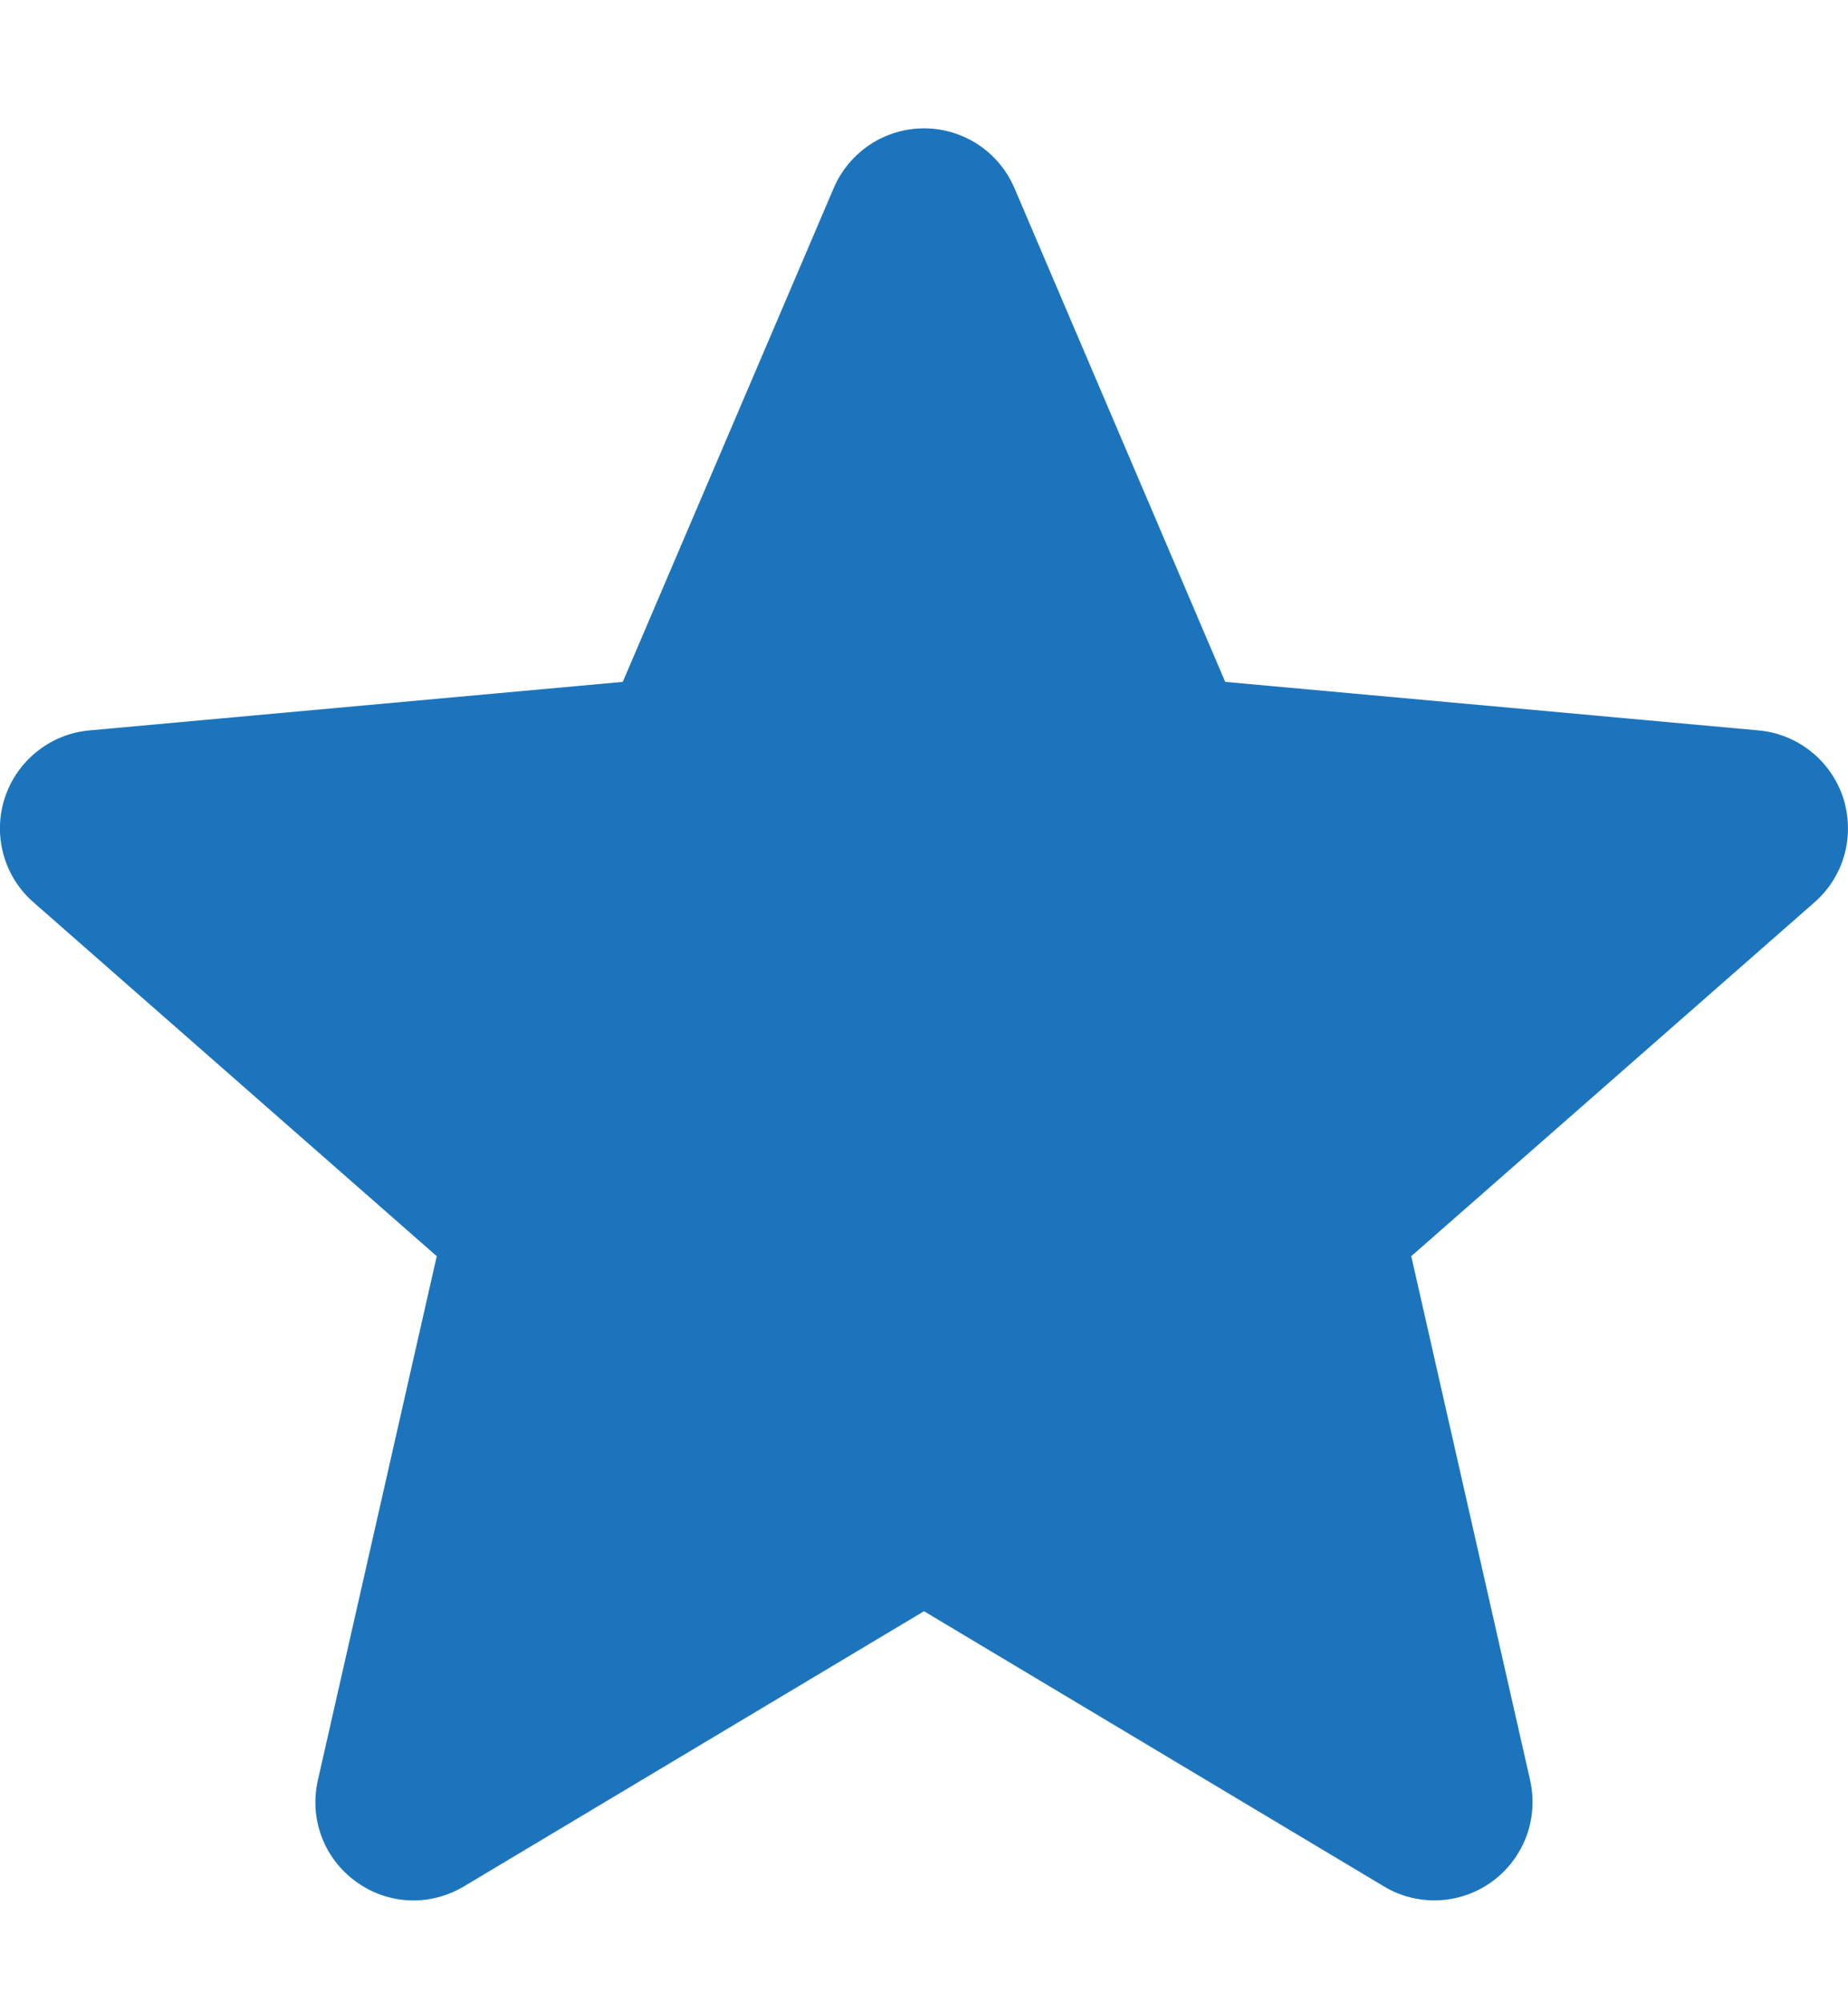 <svg width="12" height="13" viewBox="0 0 12 13" fill="none" xmlns="http://www.w3.org/2000/svg">
<path d="M11.969 5.178C11.93 5.06 11.858 4.955 11.76 4.877C11.662 4.799 11.544 4.751 11.42 4.74L7.956 4.425L6.587 1.22C6.486 0.985 6.256 0.833 6 0.833C5.745 0.833 5.515 0.985 5.414 1.22L4.044 4.425L0.58 4.74C0.456 4.751 0.337 4.799 0.24 4.877C0.142 4.955 0.07 5.06 0.031 5.178C-0.048 5.421 0.025 5.688 0.218 5.856L2.836 8.152L2.064 11.553C2.007 11.803 2.104 12.061 2.312 12.211C2.423 12.292 2.554 12.333 2.685 12.333C2.799 12.333 2.911 12.302 3.012 12.242L6 10.456L8.987 12.242C9.205 12.373 9.481 12.361 9.688 12.211C9.789 12.138 9.866 12.036 9.911 11.919C9.955 11.802 9.963 11.675 9.936 11.553L9.164 8.152L11.782 5.856C11.876 5.774 11.944 5.666 11.977 5.546C12.01 5.425 12.007 5.297 11.969 5.178Z" fill="#1C75BC"/>
</svg>
